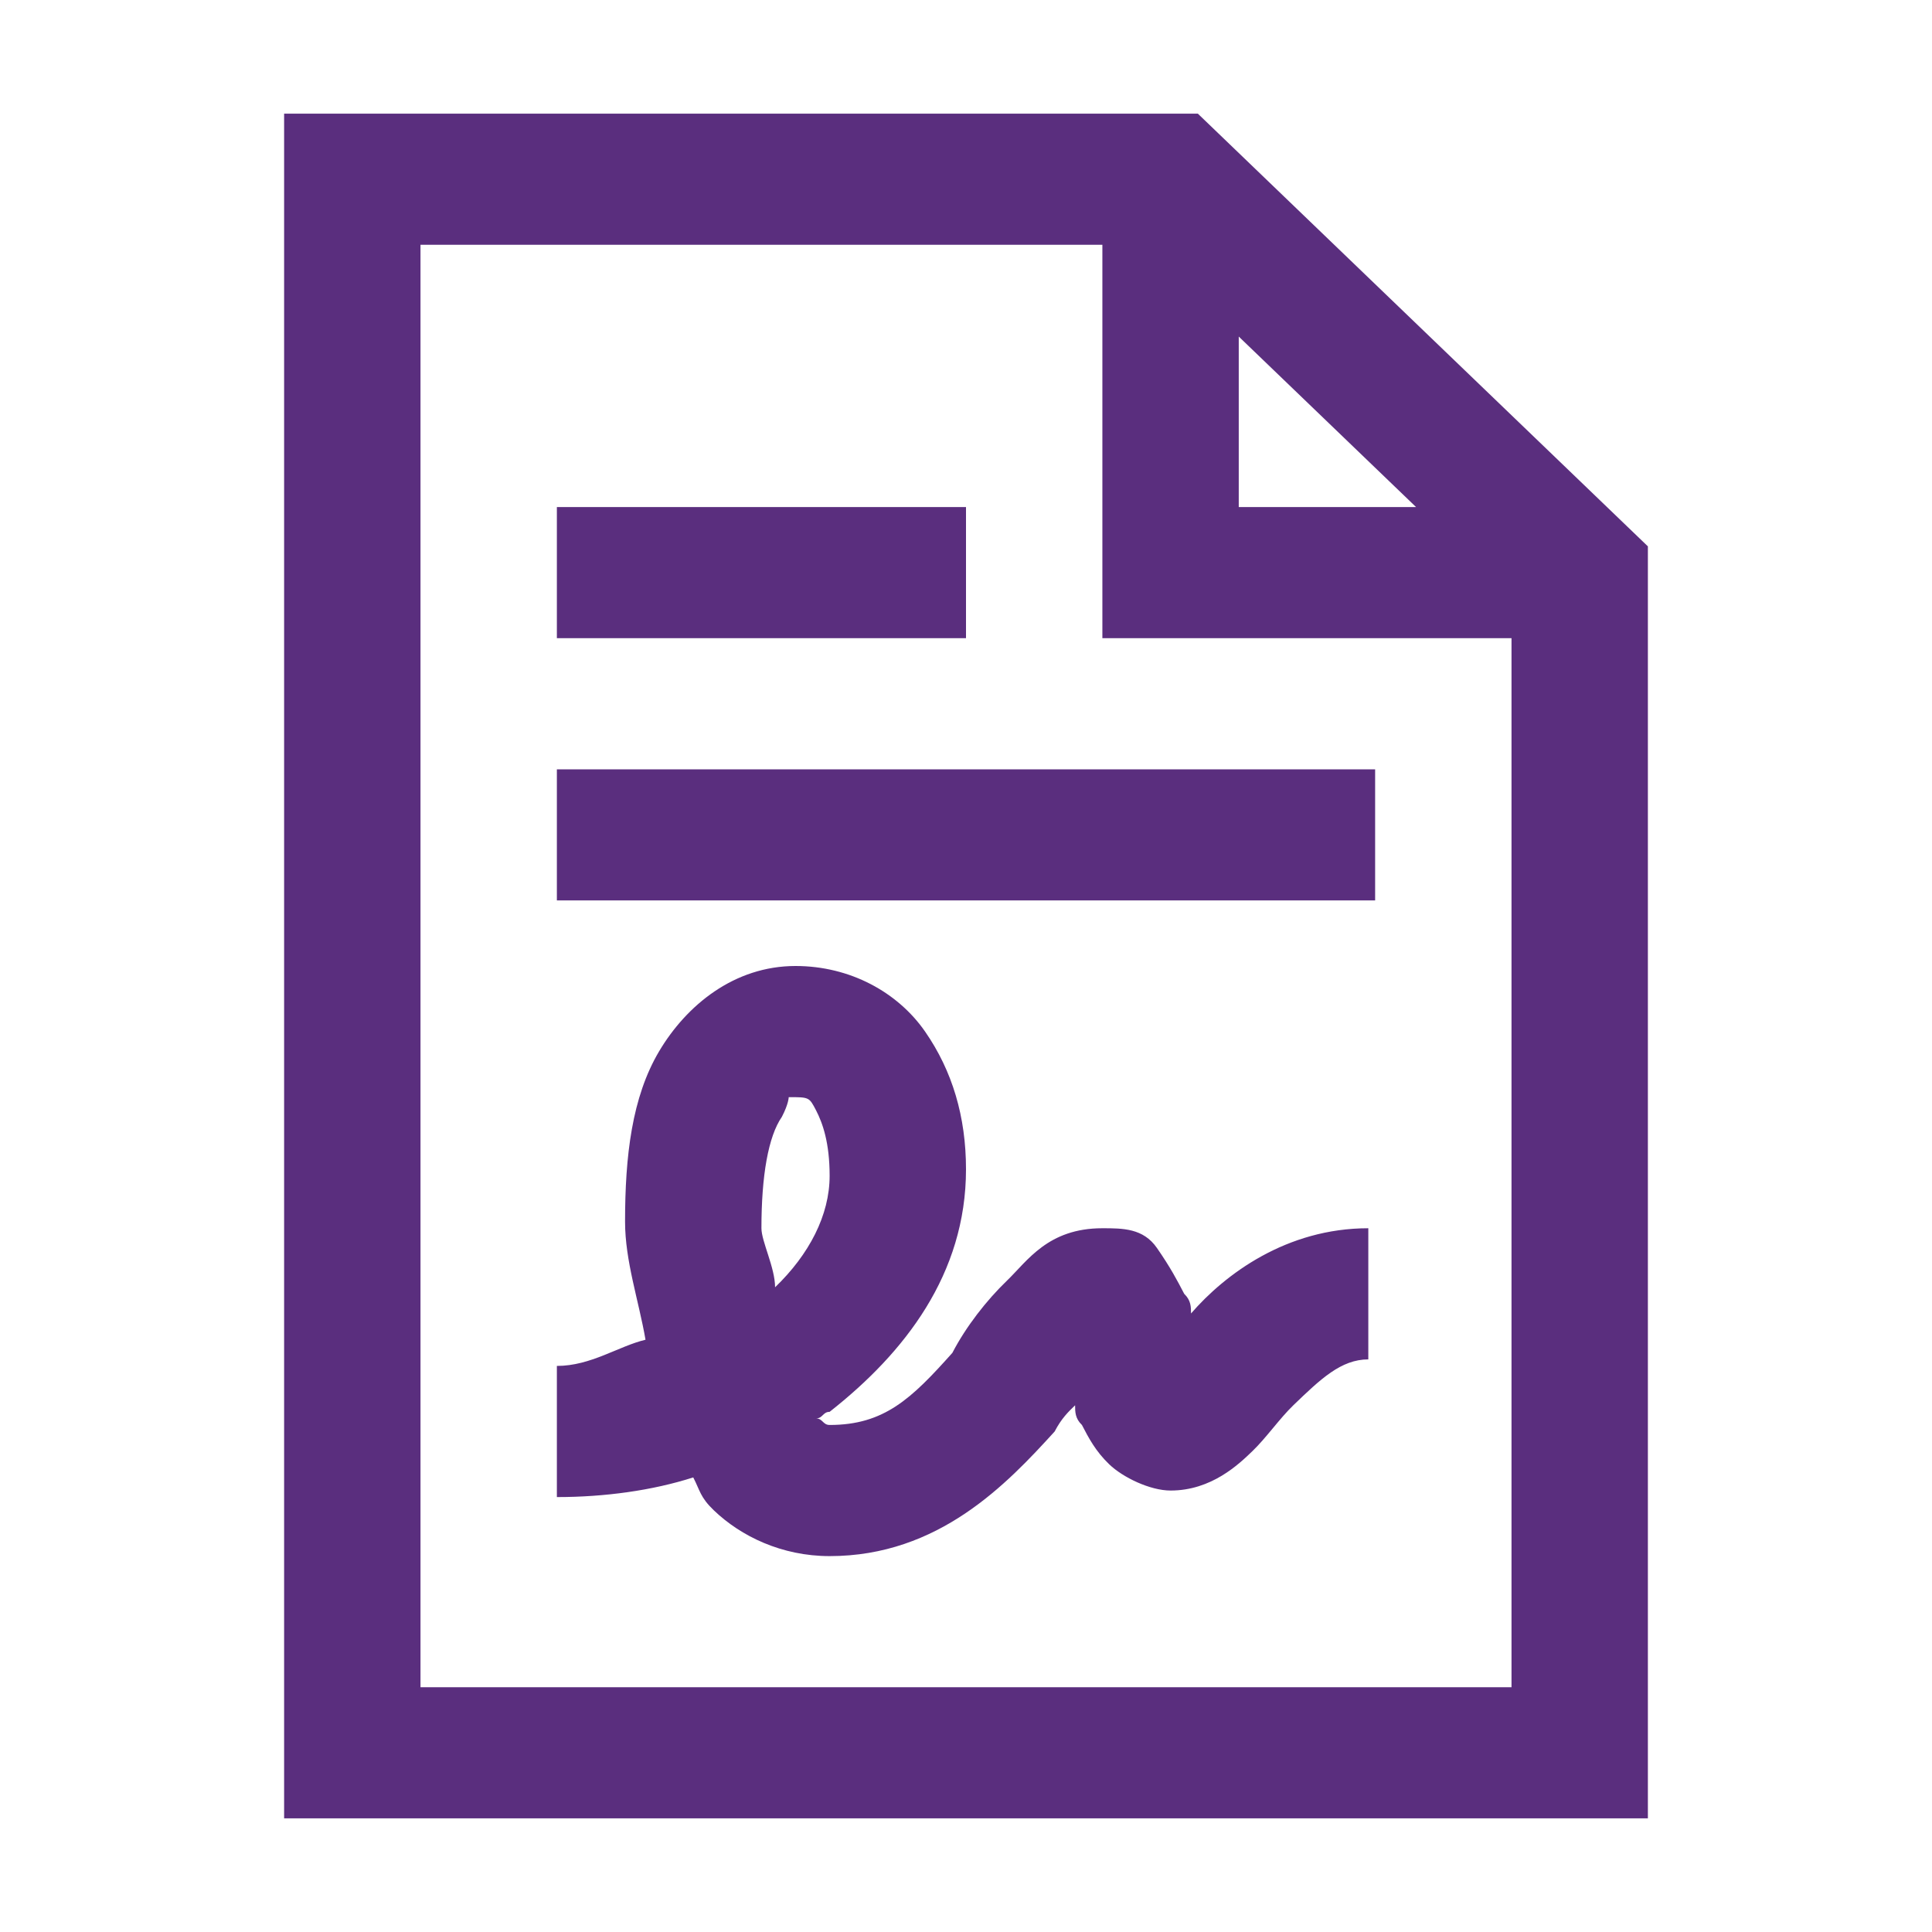<svg width="34" height="34" viewBox="0 0 34 34" fill="none" xmlns="http://www.w3.org/2000/svg">
<path d="M5 2V32H29V9.615L28.64 9.269L21.44 2.346L21.08 2H5ZM7.4 4.308H19.4V11.231H26.6V29.692H7.4V4.308ZM21.8 5.923L24.92 8.923H21.8V5.923ZM9.8 8.923V11.231H17V8.923H9.8ZM9.8 13.539V15.846H24.2V13.539H9.8ZM14 17C12.92 17 12.08 17.692 11.6 18.5C11.12 19.308 11 20.346 11 21.5C11 22.192 11.24 22.885 11.36 23.577C10.88 23.692 10.4 24.038 9.8 24.038V26.346C10.64 26.346 11.48 26.231 12.2 26C12.32 26.231 12.32 26.346 12.56 26.577C13.04 27.038 13.76 27.385 14.6 27.385C16.52 27.385 17.72 26.115 18.56 25.192C18.68 24.962 18.8 24.846 18.92 24.731C18.92 24.846 18.92 24.962 19.04 25.077C19.16 25.308 19.28 25.538 19.52 25.769C19.76 26 20.24 26.231 20.6 26.231C21.32 26.231 21.8 25.769 22.04 25.538C22.28 25.308 22.52 24.962 22.76 24.731C23.24 24.269 23.6 23.923 24.08 23.923V21.615C22.64 21.615 21.56 22.423 20.96 23.115C20.96 23 20.96 22.885 20.84 22.769C20.72 22.538 20.6 22.308 20.36 21.962C20.12 21.615 19.76 21.615 19.4 21.615C18.44 21.615 18.08 22.192 17.72 22.538C17.36 22.885 17 23.346 16.76 23.808C16.04 24.615 15.56 25.077 14.6 25.077C14.48 25.077 14.48 24.962 14.36 24.962C14.48 24.962 14.48 24.846 14.6 24.846C15.92 23.808 17 22.423 17 20.577C17 19.654 16.76 18.846 16.28 18.154C15.8 17.462 14.96 17 14 17ZM13.88 19.308C14.24 19.308 14.24 19.308 14.36 19.538C14.48 19.769 14.6 20.115 14.6 20.692C14.6 21.385 14.24 22.077 13.64 22.654C13.64 22.308 13.4 21.846 13.4 21.615C13.4 20.692 13.52 20 13.76 19.654C13.88 19.423 13.88 19.308 13.88 19.308Z" fill="#5A2E7E"/>
</svg>

